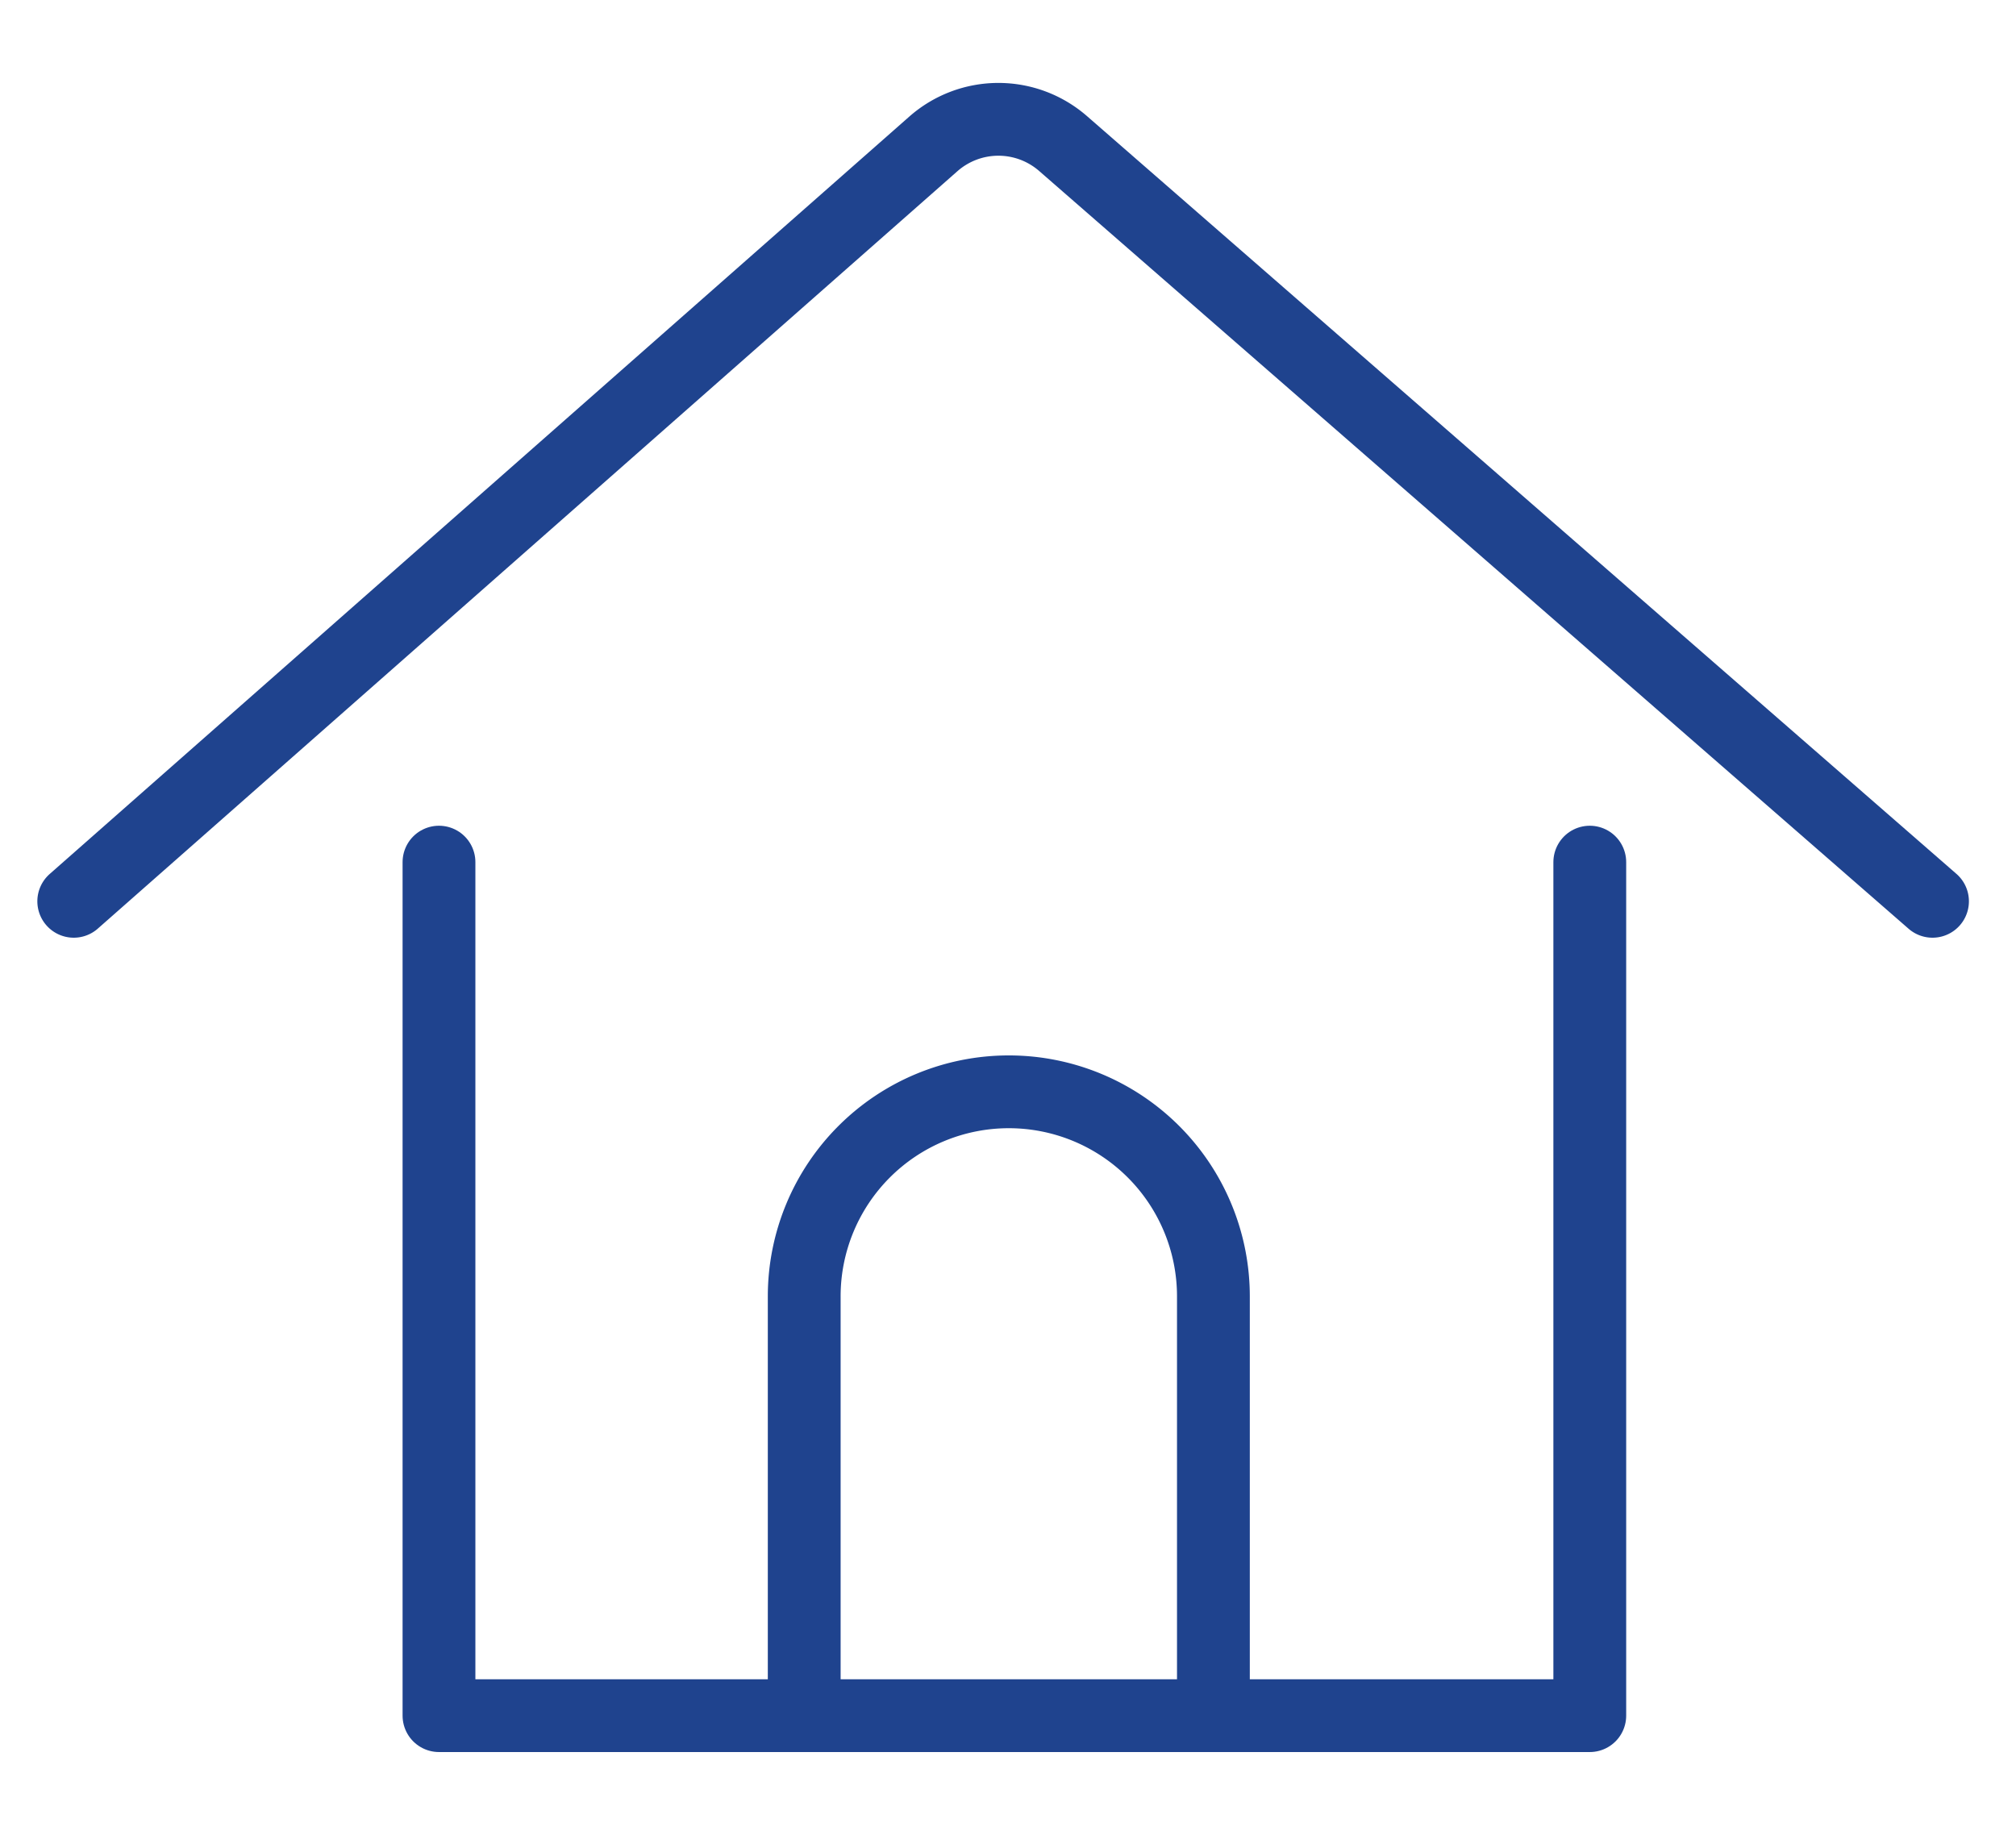<svg xmlns="http://www.w3.org/2000/svg" xmlns:xlink="http://www.w3.org/1999/xlink" width="72" height="66" viewBox="0 0 72 66">
  <defs>
    <clipPath id="clip-elegant-pleated-usp">
      <rect width="72" height="66"/>
    </clipPath>
  </defs>
  <g id="elegant-pleated-usp" clip-path="url(#clip-elegant-pleated-usp)">
    <g id="Group_6115" data-name="Group 6115" transform="translate(-1272.866 -1750.639)">
      <path id="Path_7170" data-name="Path 7170" d="M1.5,29.432,32.2,2.378a3.514,3.514,0,0,1,4.632-.013L67.884,29.432" transform="translate(1274 1753.401)" fill="none" stroke="#1f438e" stroke-linecap="round" stroke-linejoin="round" stroke-width="2.6"/>
      <path id="Path_7171" data-name="Path 7171" d="M23,48.929V79.416H64.1V48.929" transform="translate(1265.544 1732.505)" fill="none" stroke="#1f438e" stroke-linecap="round" stroke-linejoin="round" stroke-width="2.6"/>
      <path id="Path_7172" data-name="Path 7172" d="M46.877,84.211V69.236a7.307,7.307,0,0,1,14.614,0V84.211" transform="translate(1254.711 1727.709)" fill="none" stroke="#1f438e" stroke-linecap="round" stroke-linejoin="round" stroke-width="2.6"/>
    </g>
  </g>
</svg>
